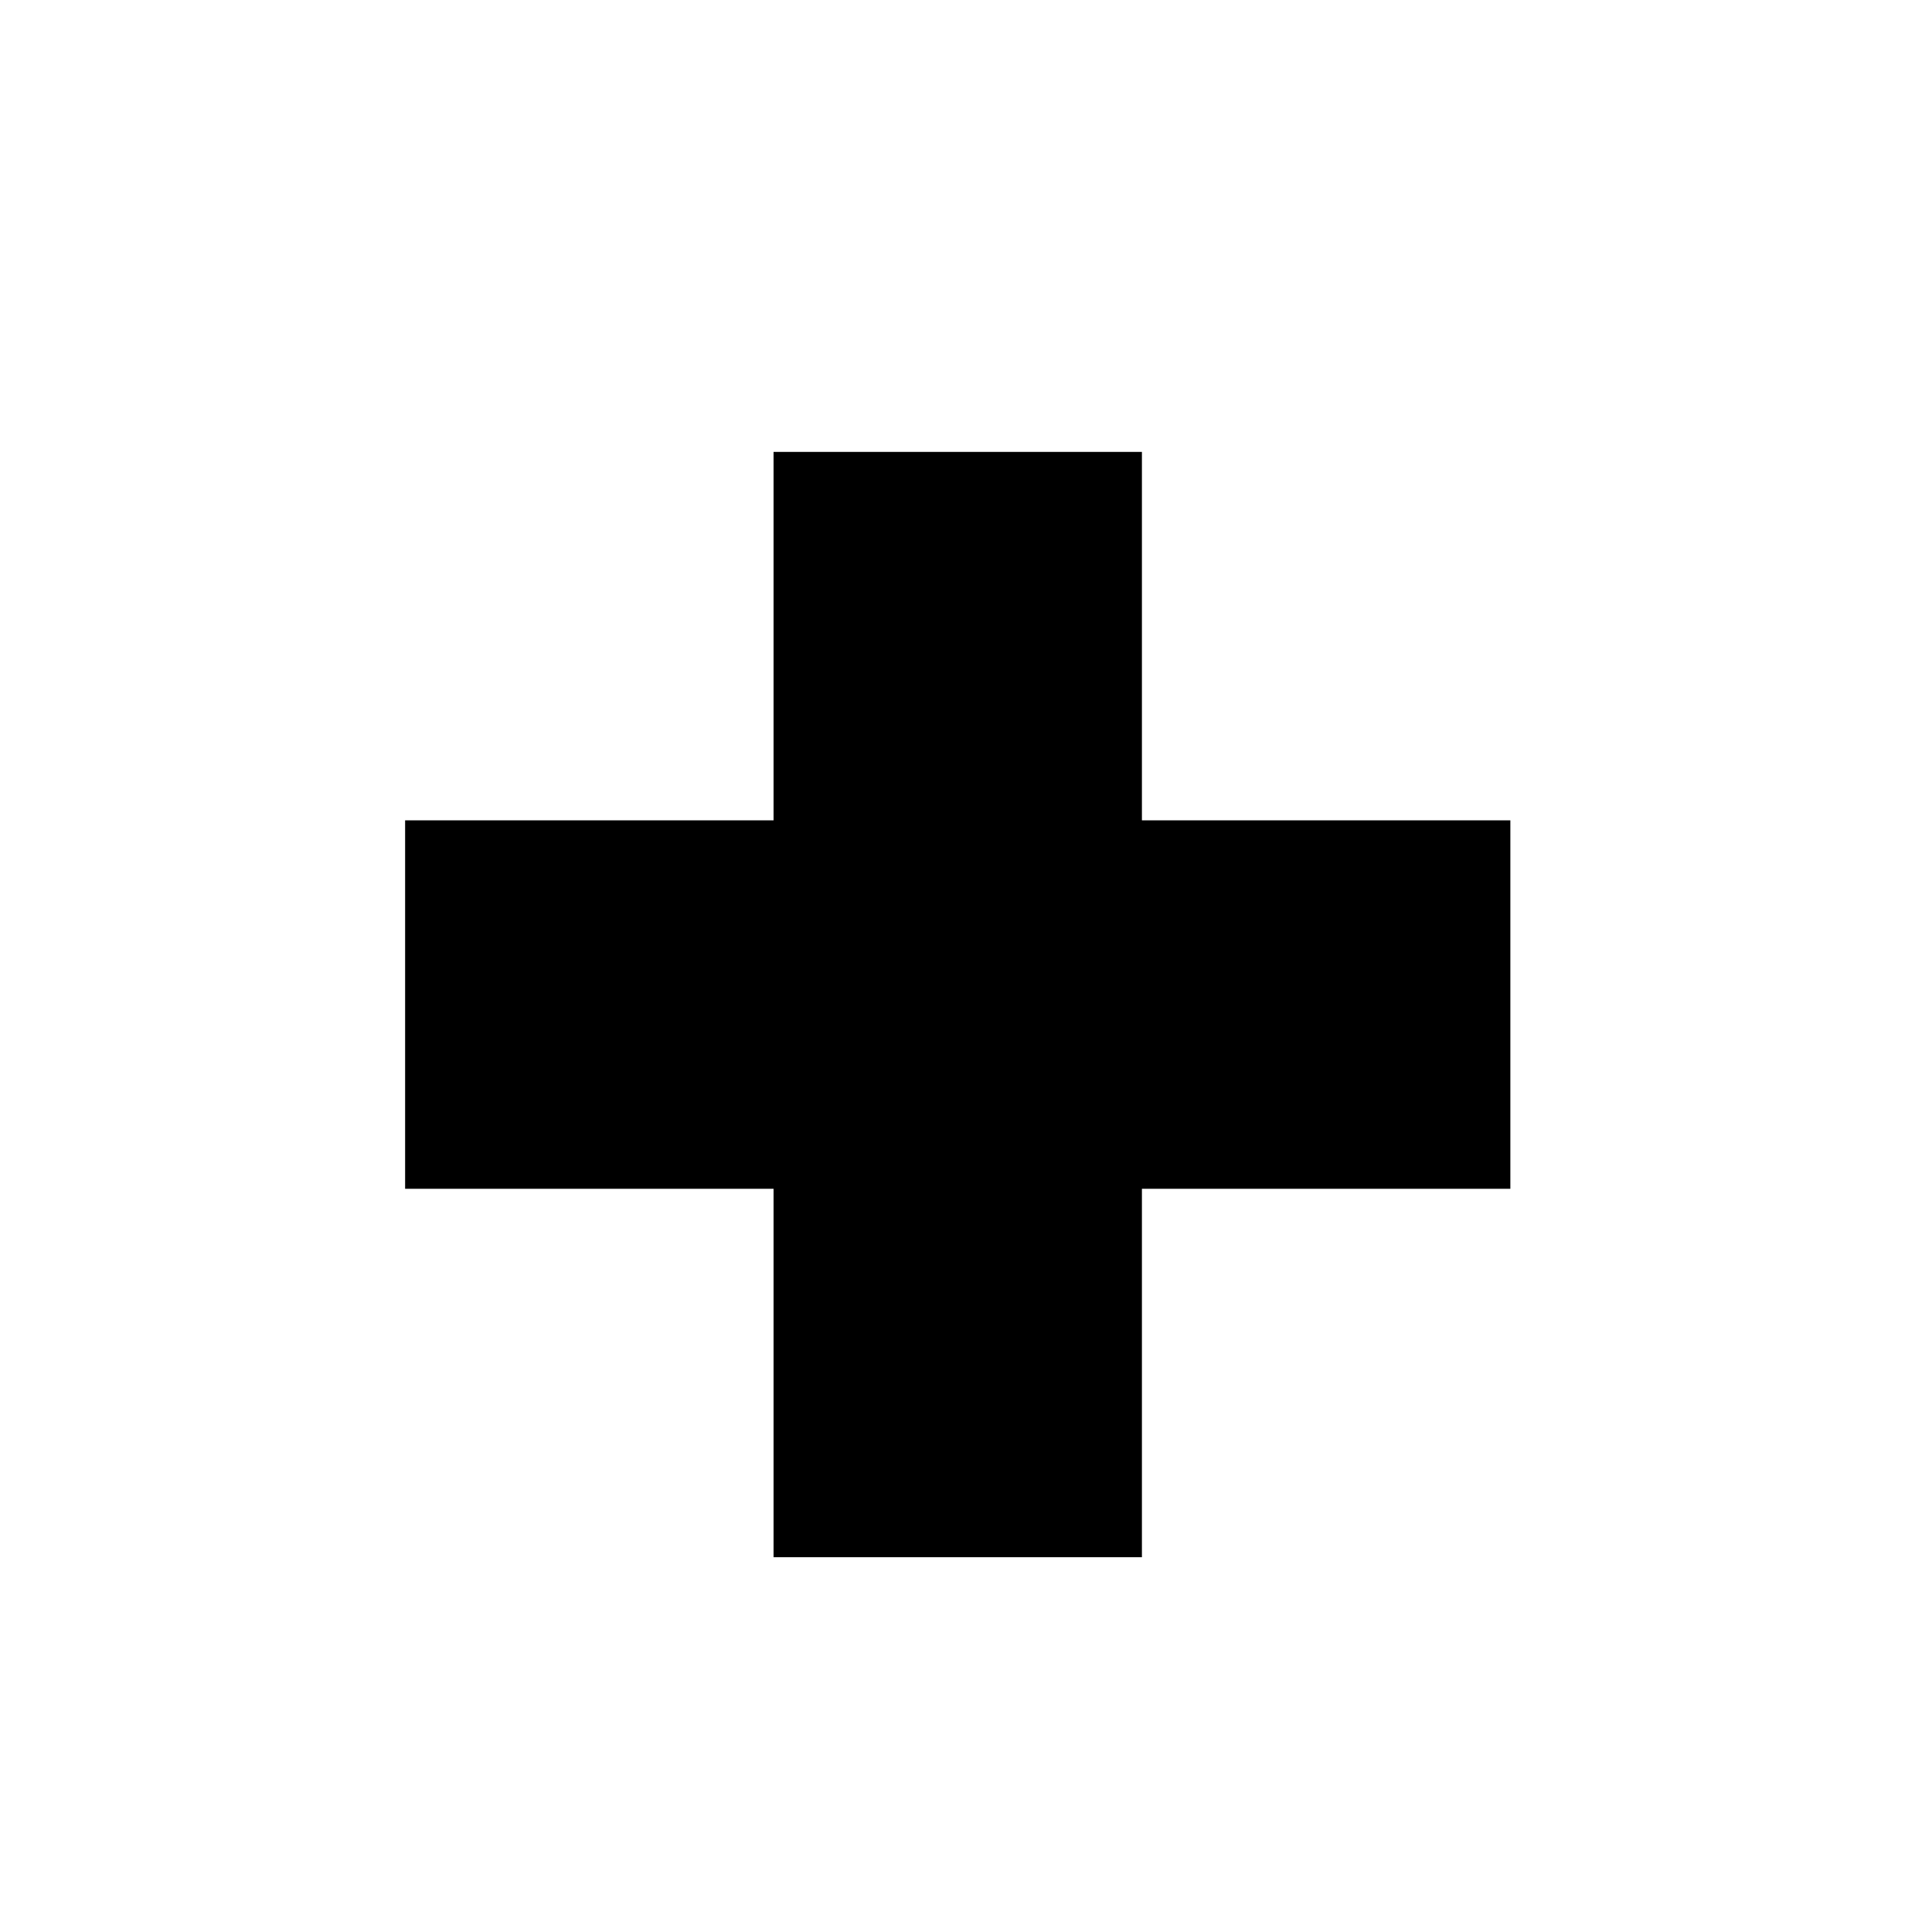 <svg xmlns="http://www.w3.org/2000/svg" viewBox="0 0 256 256"><polygon points="200.13 108.7 151.31 108.7 151.31 59.88 102.5 59.88 102.5 108.7 53.68 108.7 53.68 157.52 102.5 157.52 102.5 206.34 151.31 206.34 151.31 157.52 200.13 157.52 200.13 108.7"/></svg>
